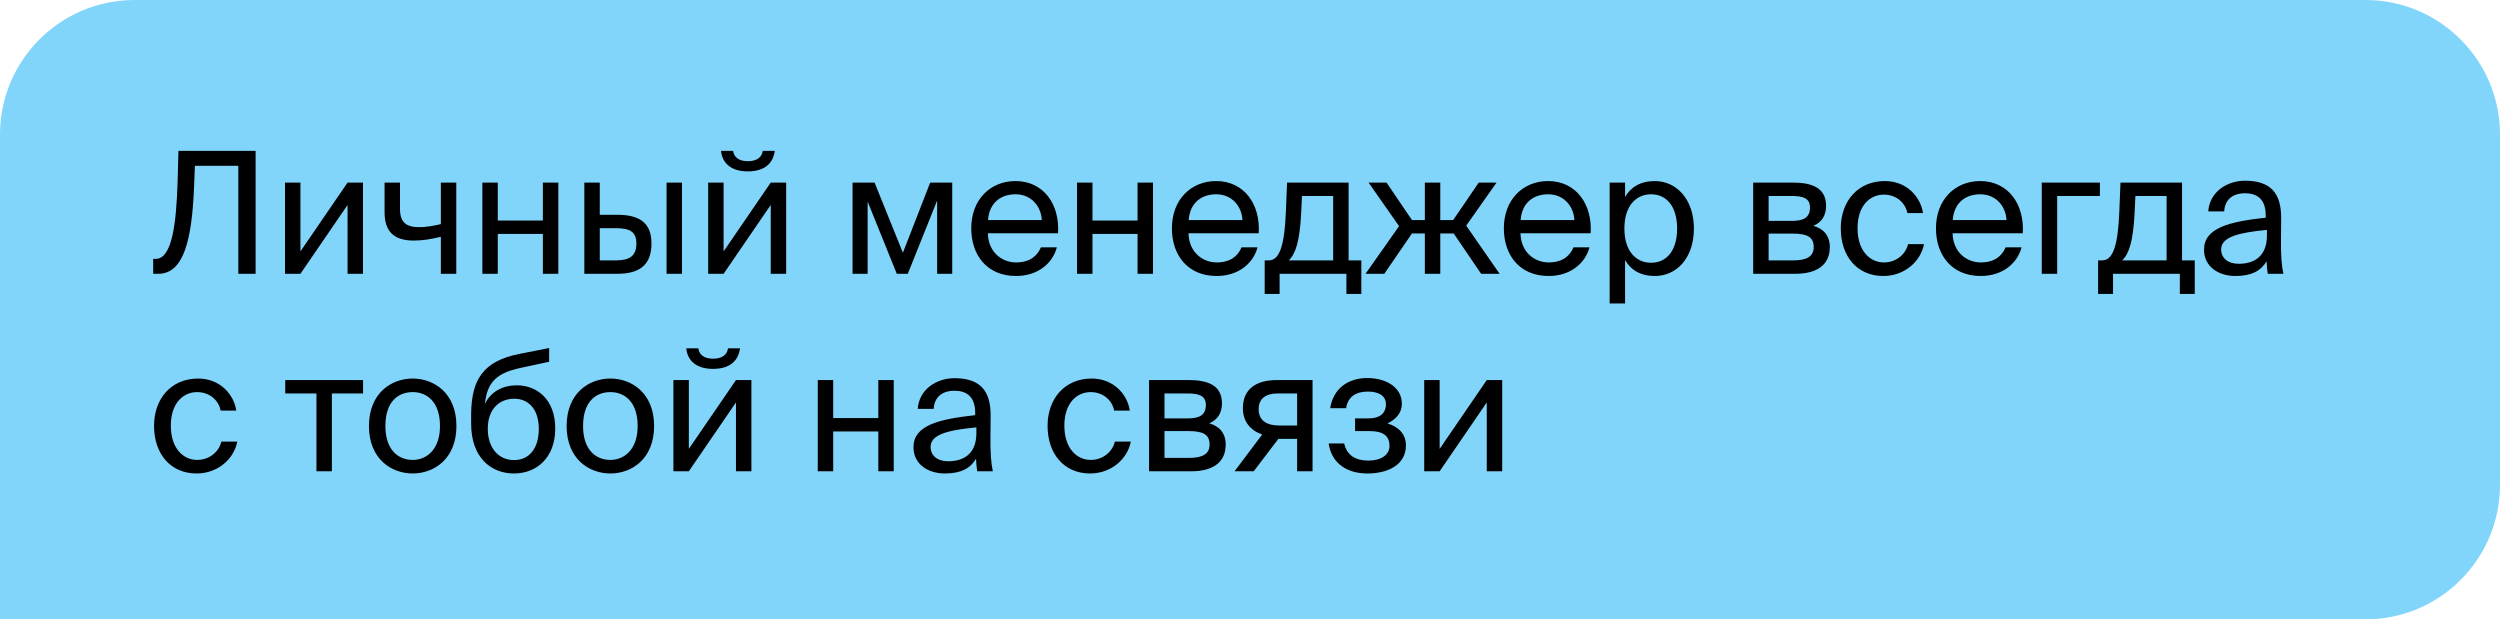 <?xml version="1.0" encoding="UTF-8"?> <svg xmlns="http://www.w3.org/2000/svg" width="557" height="138" viewBox="0 0 557 138" fill="none"> <path d="M0 30C0 13.431 13.431 0 30 0H527C543.569 0 557 13.431 557 30V108C557 124.569 543.569 138 527 138H0V30Z" fill="#81D4FA"></path> <path d="M56.947 61V33.615H39.761L39.572 40.528C39.27 49.895 38.326 57.676 34.7 57.676H34.133V61H35.266C40.894 61 42.745 53.597 43.236 41.699L43.425 36.939H53.095V61H56.947ZM77.437 61H80.875V40.679H77.437L66.937 56.014V40.679H63.5V61H66.937L77.437 45.665V61ZM101.659 61V40.679H98.222V49.933C96.333 50.386 94.747 50.613 93.425 50.613C90.554 50.613 89.119 49.593 89.119 46.571V40.679H85.681V47.289C85.681 51.708 87.91 53.597 92.178 53.597C94.029 53.597 95.842 53.332 98.222 52.766V61H101.659ZM124.39 61V40.679H120.953V49.14H110.906V40.679H107.468V61H110.906V52.124H120.953V61H124.39ZM137.518 61C142.164 61 145.148 59.3 145.148 54.277C145.148 49.933 142.844 47.855 137.556 47.855H133.628V40.679H130.19V61H137.518ZM133.628 50.839H137.103C140.276 50.839 141.786 51.557 141.786 54.277C141.786 57.034 140.238 58.016 137.216 58.016H133.628V50.839ZM151.947 61V40.679H148.51V61H151.947ZM169.944 33.615C169.793 34.824 168.849 35.919 166.62 35.919C164.392 35.919 163.485 34.824 163.334 33.615H160.652C160.841 35.882 162.428 38.186 166.582 38.186C170.888 38.186 172.324 35.882 172.626 33.615H169.944ZM171.719 61H175.157V40.679H171.719L161.219 56.014V40.679H157.782V61H161.219L171.719 45.665V61ZM212.156 40.679H207.246L201.165 56.316L194.857 40.679H189.947V61H193.308V44.909L199.805 61H202.26L208.795 44.683V61H212.156V40.679ZM235.733 51.972C236.149 45.514 232.485 40.339 226.252 40.339C220.7 40.339 216.394 44.418 216.394 50.877C216.394 56.883 219.945 61.491 226.366 61.491C231.314 61.491 234.562 58.583 235.469 55.108H231.918C231.049 57.109 229.388 58.469 226.366 58.469C223.382 58.469 220.209 56.354 220.096 51.972H235.733ZM226.252 43.285C229.916 43.285 231.994 46.156 232.107 49.026H220.133C220.436 44.947 223.231 43.285 226.252 43.285ZM256.887 61V40.679H253.449V49.14H243.402V40.679H239.965V61H243.402V52.124H253.449V61H256.887ZM280.44 51.972C280.855 45.514 277.191 40.339 270.959 40.339C265.406 40.339 261.101 44.418 261.101 50.877C261.101 56.883 264.651 61.491 271.072 61.491C276.02 61.491 279.269 58.583 280.175 55.108H276.625C275.756 57.109 274.094 58.469 271.072 58.469C268.088 58.469 264.915 56.354 264.802 51.972H280.44ZM270.959 43.285C274.623 43.285 276.7 46.156 276.814 49.026H264.84C265.142 44.947 267.937 43.285 270.959 43.285ZM303.302 58.016H300.469V40.679H286.758L286.493 47.213C286.191 54.994 284.982 58.016 282.678 58.016H281.772V65.495H285.096V61H299.978V65.495H303.302V58.016ZM297.032 58.016H287.135C288.722 56.505 289.59 53.559 289.893 47.553L290.082 43.663H297.032V58.016ZM326.672 50.273L333.433 40.679H329.467L323.764 49.026H320.893V40.679H317.456V49.026H314.585L308.919 40.679H304.916L311.714 50.386L304.236 61H308.428L314.585 52.01H317.456V61H320.893V52.01H323.877L329.996 61H334.113L326.672 50.273ZM354.397 51.972C354.813 45.514 351.149 40.339 344.916 40.339C339.364 40.339 335.058 44.418 335.058 50.877C335.058 56.883 338.609 61.491 345.03 61.491C349.978 61.491 353.226 58.583 354.133 55.108H350.582C349.714 57.109 348.052 58.469 345.03 58.469C342.046 58.469 338.873 56.354 338.76 51.972H354.397ZM344.916 43.285C348.58 43.285 350.658 46.156 350.771 49.026H338.797C339.1 44.947 341.895 43.285 344.916 43.285ZM358.629 40.679V67.61H362.066V57.941C363.313 60.093 365.428 61.491 368.714 61.491C373.398 61.491 377.401 57.676 377.401 50.915C377.401 44.267 373.398 40.339 368.714 40.339C365.428 40.339 363.313 41.736 362.066 43.889V40.679H358.629ZM361.915 50.915C361.915 45.551 364.786 43.285 367.845 43.285C371.358 43.285 373.662 46.042 373.662 50.915C373.662 55.788 371.358 58.545 367.845 58.545C364.786 58.545 361.915 56.279 361.915 50.915ZM390.609 40.679V61H400.052C404.396 61 407.682 59.3 407.682 55.07C407.682 52.35 406.134 50.915 404.018 50.311C405.907 49.517 406.851 48.007 406.851 45.853C406.851 41.736 403.527 40.679 399.448 40.679H390.609ZM394.047 49.215V43.663H399.108C401.677 43.663 403.263 44.116 403.263 46.231C403.263 48.535 401.752 49.215 399.221 49.215H394.047ZM394.047 52.048H399.41C402.583 52.048 404.094 52.766 404.094 55.032C404.094 57.147 402.545 58.016 399.524 58.016H394.047V52.048ZM419.943 40.339C413.937 40.339 410.122 44.834 410.122 50.877C410.122 57.072 413.748 61.491 419.603 61.491C424.362 61.491 427.95 58.205 428.668 54.39H425.118C424.627 56.505 422.625 58.469 419.716 58.469C416.694 58.469 413.862 55.976 413.862 50.839C413.862 45.74 416.694 43.361 419.716 43.361C422.398 43.361 424.475 45.06 424.966 47.478H428.441C427.95 44.003 424.929 40.339 419.943 40.339ZM450.671 51.972C451.087 45.514 447.423 40.339 441.19 40.339C435.638 40.339 431.332 44.418 431.332 50.877C431.332 56.883 434.882 61.491 441.304 61.491C446.252 61.491 449.5 58.583 450.407 55.108H446.856C445.987 57.109 444.325 58.469 441.304 58.469C438.32 58.469 435.147 56.354 435.034 51.972H450.671ZM441.19 43.285C444.854 43.285 446.932 46.156 447.045 49.026H435.071C435.373 44.947 438.169 43.285 441.19 43.285ZM467.858 43.663V40.679H454.903V61H458.34V43.663H467.858ZM488.989 58.016H486.156V40.679H472.444L472.18 47.213C471.878 54.994 470.669 58.016 468.365 58.016H467.459V65.495H470.783V61H485.665V65.495H488.989V58.016ZM482.718 58.016H472.822C474.409 56.505 475.277 53.559 475.58 47.553L475.768 43.663H482.718V58.016ZM505.069 52.501C505.069 57.298 502.01 58.772 498.799 58.772C496.344 58.772 494.871 57.487 494.871 55.561C494.871 52.766 498.837 51.821 505.069 51.217V52.501ZM498.043 61.491C501.67 61.491 503.747 60.32 504.993 58.205C505.031 59.414 505.145 60.245 505.258 61H508.733C508.317 59.074 508.166 56.77 508.204 53.332L508.242 48.649C508.28 42.907 505.787 40.263 500.159 40.263C496.23 40.263 492.302 42.718 492 47.1H495.551C495.702 44.569 497.326 43.058 500.196 43.058C502.765 43.058 504.805 44.267 504.805 48.007V48.498C496.495 49.404 491.056 50.839 491.056 55.636C491.056 59.376 494.229 61.491 498.043 61.491ZM44.143 84.339C38.137 84.339 34.322 88.834 34.322 94.877C34.322 101.072 37.948 105.491 43.803 105.491C48.562 105.491 52.15 102.205 52.868 98.39H49.317C48.826 100.505 46.825 102.469 43.916 102.469C40.894 102.469 38.061 99.976 38.061 94.839C38.061 89.74 40.894 87.361 43.916 87.361C46.598 87.361 48.675 89.06 49.166 91.478H52.641C52.15 88.003 49.129 84.339 44.143 84.339ZM80.893 87.663V84.679H63.555V87.663H70.505V105H73.943V87.663H80.893ZM85.866 94.915C85.866 89.362 88.813 87.361 91.948 87.361C95.083 87.361 98.029 89.476 98.029 94.915C98.029 100.127 95.083 102.469 91.948 102.469C88.813 102.469 85.866 100.354 85.866 94.915ZM91.948 84.339C87.226 84.339 82.203 87.549 82.203 94.915C82.203 102.28 87.226 105.491 91.948 105.491C96.669 105.491 101.693 102.28 101.693 94.915C101.693 87.549 96.669 84.339 91.948 84.339ZM115.134 85.85C112.112 85.85 109.392 87.172 108.033 90.005C108.524 84.943 110.903 83.092 115.851 81.997L122.348 80.599V77.54L115.662 78.862C107.504 80.486 105.086 84.754 104.973 92.082V94.424C104.973 101.827 109.279 105.491 114.529 105.491C119.515 105.491 123.708 102.016 123.708 95.481C123.708 89.06 119.742 85.85 115.134 85.85ZM114.529 102.507C111.092 102.507 108.675 99.825 108.675 95.519C108.675 90.949 111.47 88.834 114.567 88.834C117.702 88.834 120.044 91.1 120.044 95.557C120.044 99.976 117.853 102.507 114.529 102.507ZM129.909 94.915C129.909 89.362 132.855 87.361 135.99 87.361C139.125 87.361 142.071 89.476 142.071 94.915C142.071 100.127 139.125 102.469 135.99 102.469C132.855 102.469 129.909 100.354 129.909 94.915ZM135.99 84.339C131.269 84.339 126.245 87.549 126.245 94.915C126.245 102.28 131.269 105.491 135.99 105.491C140.712 105.491 145.735 102.28 145.735 94.915C145.735 87.549 140.712 84.339 135.99 84.339ZM162.198 77.615C162.047 78.824 161.103 79.919 158.874 79.919C156.645 79.919 155.739 78.824 155.588 77.615H152.906C153.095 79.882 154.681 82.186 158.836 82.186C163.142 82.186 164.578 79.882 164.88 77.615H162.198ZM163.973 105H167.41V84.679H163.973L153.473 100.014V84.679H150.035V105H153.473L163.973 89.665V105ZM199.122 105V84.679H195.685V93.14H185.638V84.679H182.2V105H185.638V96.124H195.685V105H199.122ZM217.538 96.501C217.538 101.298 214.479 102.771 211.268 102.771C208.813 102.771 207.34 101.487 207.34 99.561C207.34 96.766 211.306 95.821 217.538 95.217V96.501ZM210.513 105.491C214.139 105.491 216.216 104.32 217.463 102.205C217.501 103.414 217.614 104.245 217.727 105H221.202C220.787 103.074 220.636 100.77 220.673 97.332L220.711 92.649C220.749 86.907 218.256 84.263 212.628 84.263C208.7 84.263 204.772 86.718 204.469 91.1H208.02C208.171 88.569 209.795 87.058 212.666 87.058C215.234 87.058 217.274 88.267 217.274 92.007V92.498C208.964 93.404 203.525 94.839 203.525 99.636C203.525 103.376 206.698 105.491 210.513 105.491ZM243.219 84.339C237.214 84.339 233.399 88.834 233.399 94.877C233.399 101.072 237.025 105.491 242.879 105.491C247.639 105.491 251.227 102.205 251.945 98.39H248.394C247.903 100.505 245.901 102.469 242.993 102.469C239.971 102.469 237.138 99.976 237.138 94.839C237.138 89.74 239.971 87.361 242.993 87.361C245.675 87.361 247.752 89.06 248.243 91.478H251.718C251.227 88.003 248.205 84.339 243.219 84.339ZM256.01 84.679V105H265.453C269.797 105 273.083 103.3 273.083 99.07C273.083 96.35 271.535 94.915 269.419 94.311C271.308 93.517 272.252 92.007 272.252 89.853C272.252 85.736 268.928 84.679 264.849 84.679H256.01ZM259.448 93.215V87.663H264.509C267.078 87.663 268.664 88.116 268.664 90.231C268.664 92.535 267.153 93.215 264.622 93.215H259.448ZM259.448 96.048H264.811C267.984 96.048 269.495 96.766 269.495 99.032C269.495 101.147 267.946 102.016 264.925 102.016H259.448V96.048ZM292.438 84.679H284.468C279.784 84.679 276.914 86.756 276.914 90.949C276.914 93.971 278.651 95.935 281.22 96.803L275.063 105H279.331L284.846 97.748C285.035 97.786 285.223 97.786 285.412 97.786H289.001V105H292.438V84.679ZM289.001 87.663V94.802H284.959C282.579 94.802 280.426 93.933 280.426 91.175C280.426 88.72 282.126 87.663 284.657 87.663H289.001ZM309.124 94.348C310.937 93.48 312.334 92.044 312.334 89.967C312.334 86.152 308.633 84.225 304.629 84.225C300.361 84.225 297.075 86.53 296.357 90.949H299.908C300.361 88.192 302.287 87.247 304.818 87.247C307.046 87.247 308.784 88.116 308.784 90.042C308.784 92.158 307.349 93.215 304.969 93.215H301.909V96.048H305.158C308.028 96.048 309.577 96.992 309.577 99.372C309.577 101.298 307.764 102.62 304.893 102.62C301.985 102.62 300.059 101.412 299.492 98.805H296.017C296.735 103.451 300.323 105.491 304.667 105.491C309.199 105.491 313.241 103.602 313.241 99.221C313.241 96.501 311.277 94.953 309.124 94.348ZM331.254 105H334.691V84.679H331.254L320.753 100.014V84.679H317.316V105H320.753L331.254 89.665V105Z" fill="black"></path> </svg> 